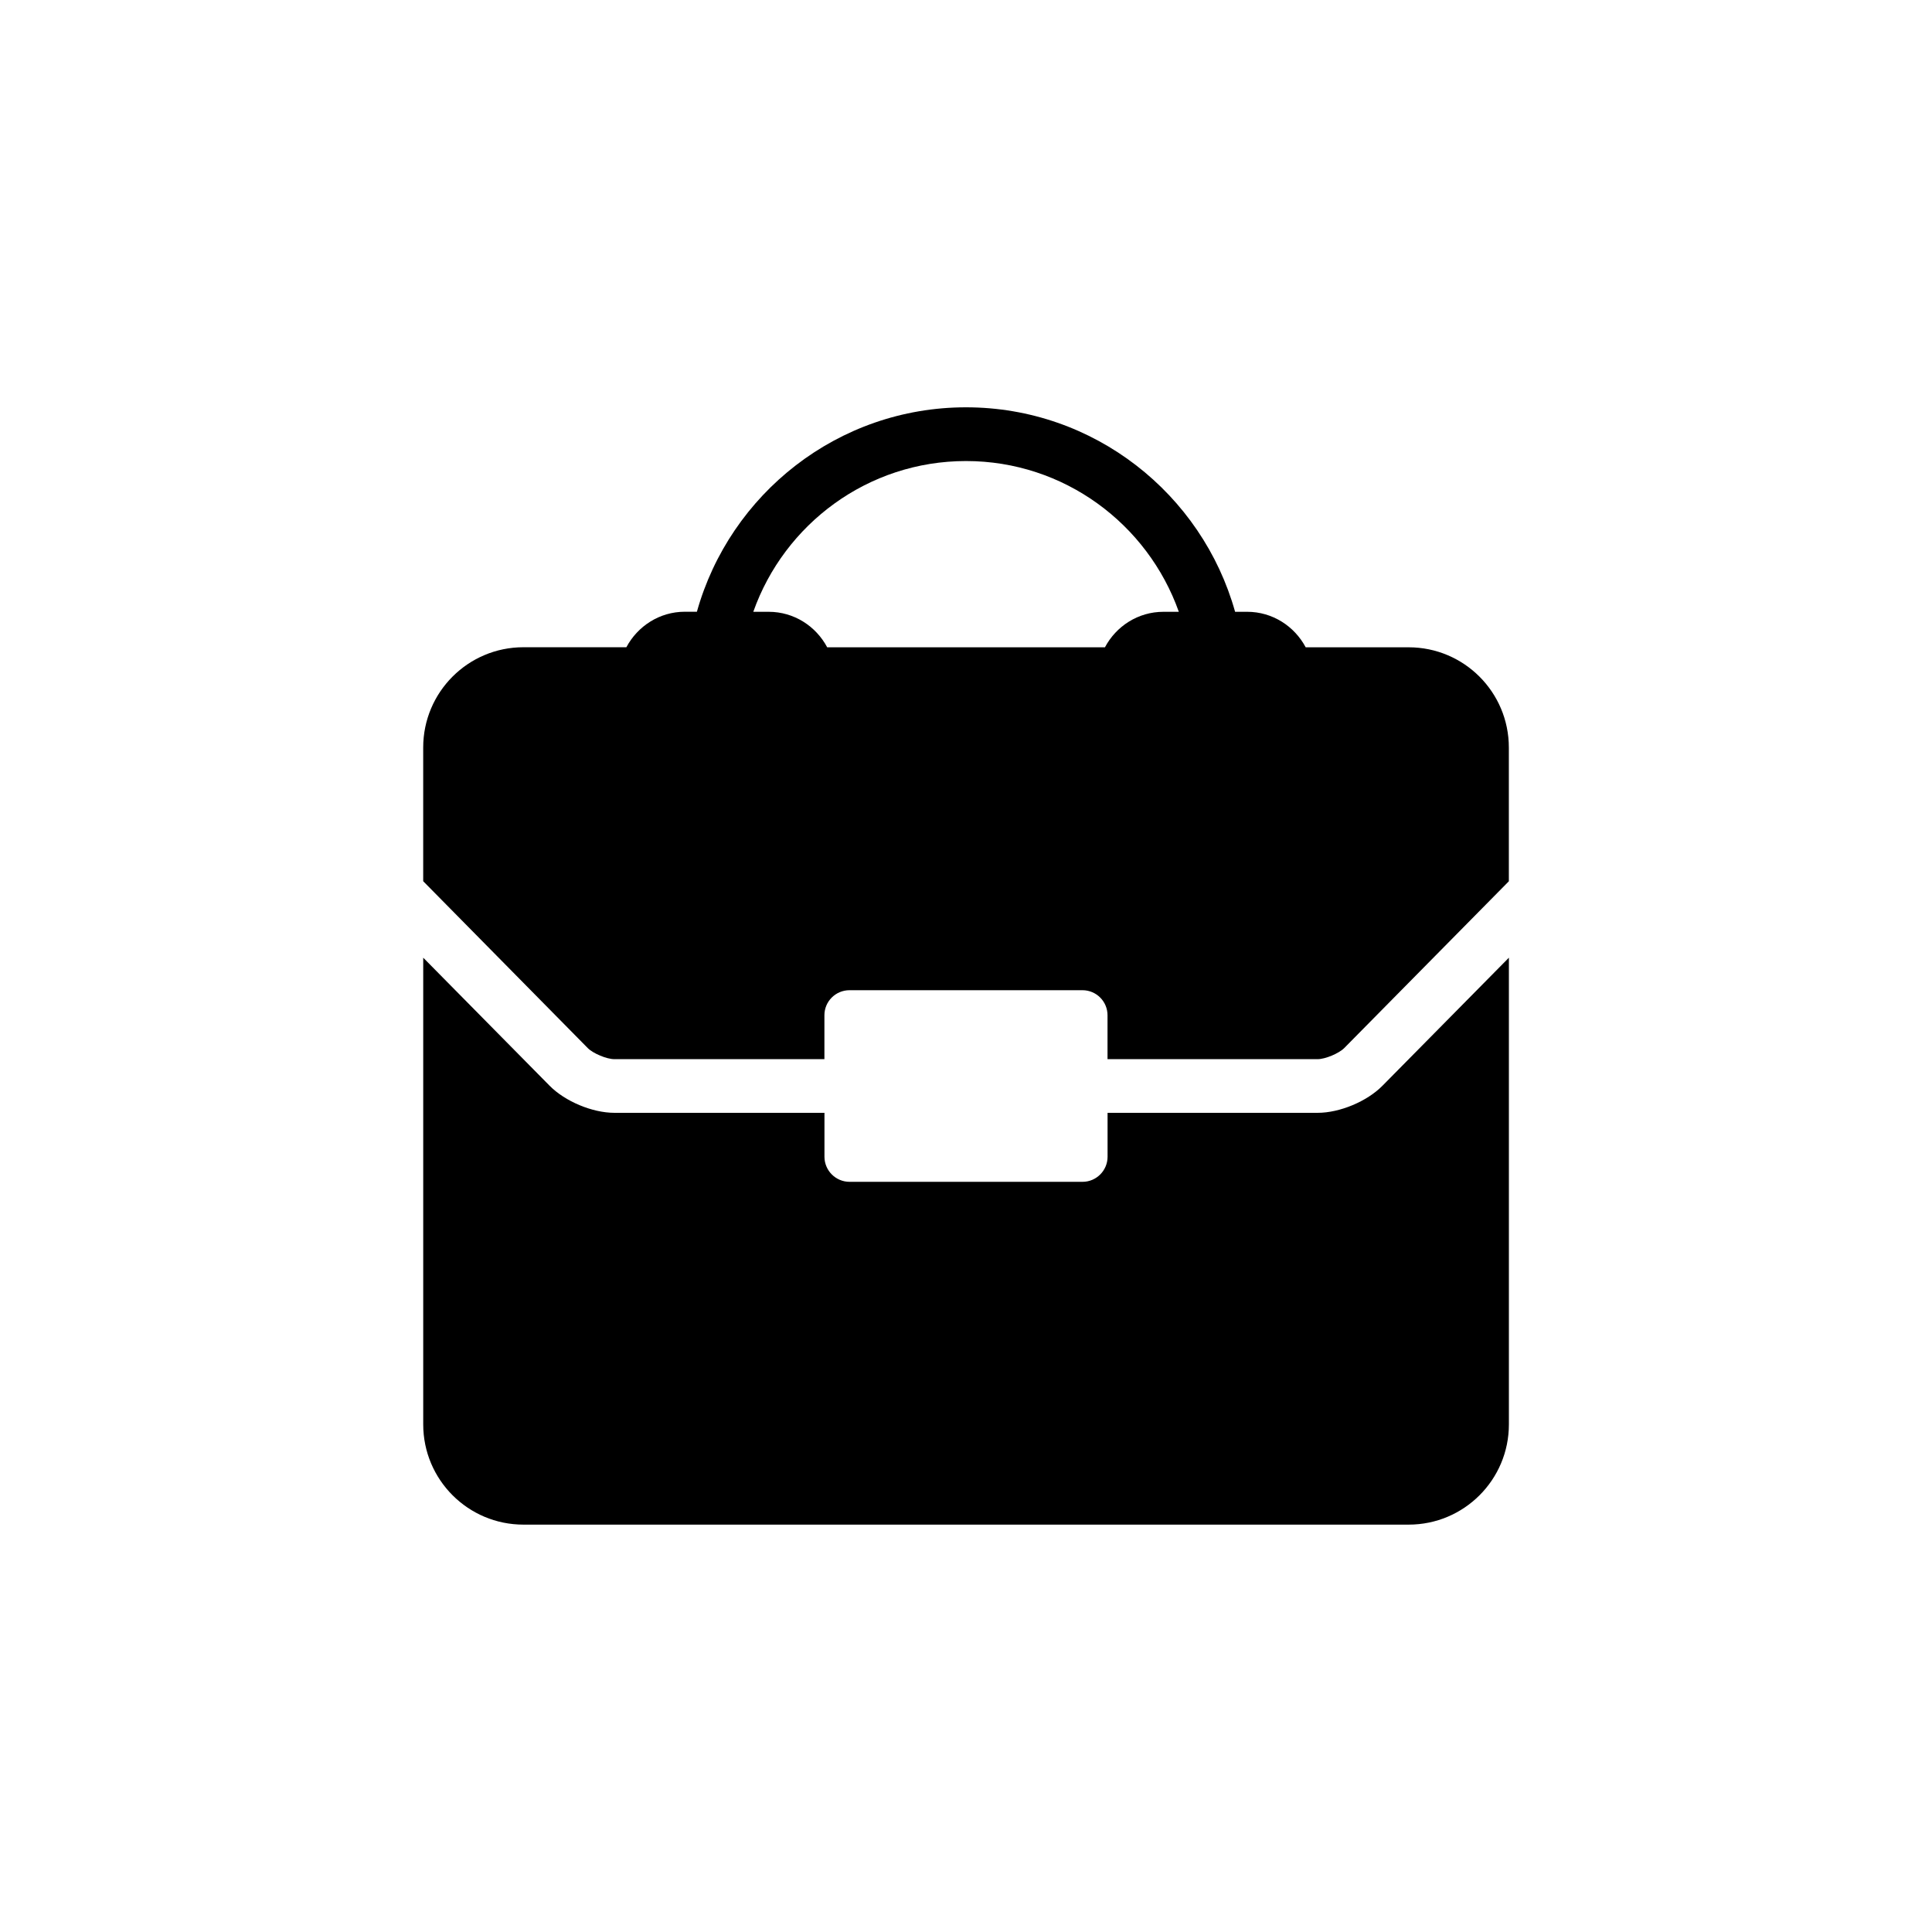 <?xml version="1.0" encoding="UTF-8"?>
<!-- Uploaded to: ICON Repo, www.svgrepo.com, Generator: ICON Repo Mixer Tools -->
<svg fill="#000000" width="800px" height="800px" version="1.1" viewBox="144 144 512 512" xmlns="http://www.w3.org/2000/svg">
 <g>
  <path d="m510.37 431.73c-4.106 4.168-11.336 7.18-17.168 7.18h-55.684v11.637c0 3.664-2.973 6.648-6.637 6.648h-61.742c-3.664 0-6.648-2.984-6.648-6.648v-11.637h-55.672c-5.844 0-13.062-3.023-17.168-7.18l-33.492-33.93v123.68c0 14.672 11.891 26.562 26.562 26.562h234.59c14.672 0 26.562-11.891 26.562-26.562v-123.68z"/>
  <path d="m299.75 421.74c1.41 1.438 5.039 2.949 7.055 2.949h55.672v-11.637c0-3.68 2.984-6.637 6.648-6.637h61.742c3.664 0 6.637 2.973 6.637 6.637v11.637h55.684c2.004 0 5.629-1.512 7.055-2.949l43.617-44.195v-35.43c0-14.688-11.891-26.574-26.562-26.574h-27.281c-2.961-5.566-8.766-9.41-15.516-9.41h-3.188c-8.746-31.215-37.375-54.188-71.316-54.188-33.945 0-62.574 22.973-71.312 54.172h-3.176c-6.75 0-12.543 3.84-15.516 9.41h-27.281c-14.672 0-26.562 11.902-26.562 26.574v35.43zm100.25-155.56c26.023 0 48.152 16.715 56.402 39.953h-4.066c-6.762 0-12.559 3.84-15.516 9.41h-73.605c-2.961-5.566-8.754-9.41-15.504-9.41h-4.082c8.219-23.242 30.348-39.953 56.371-39.953z"/>
 </g>
</svg>